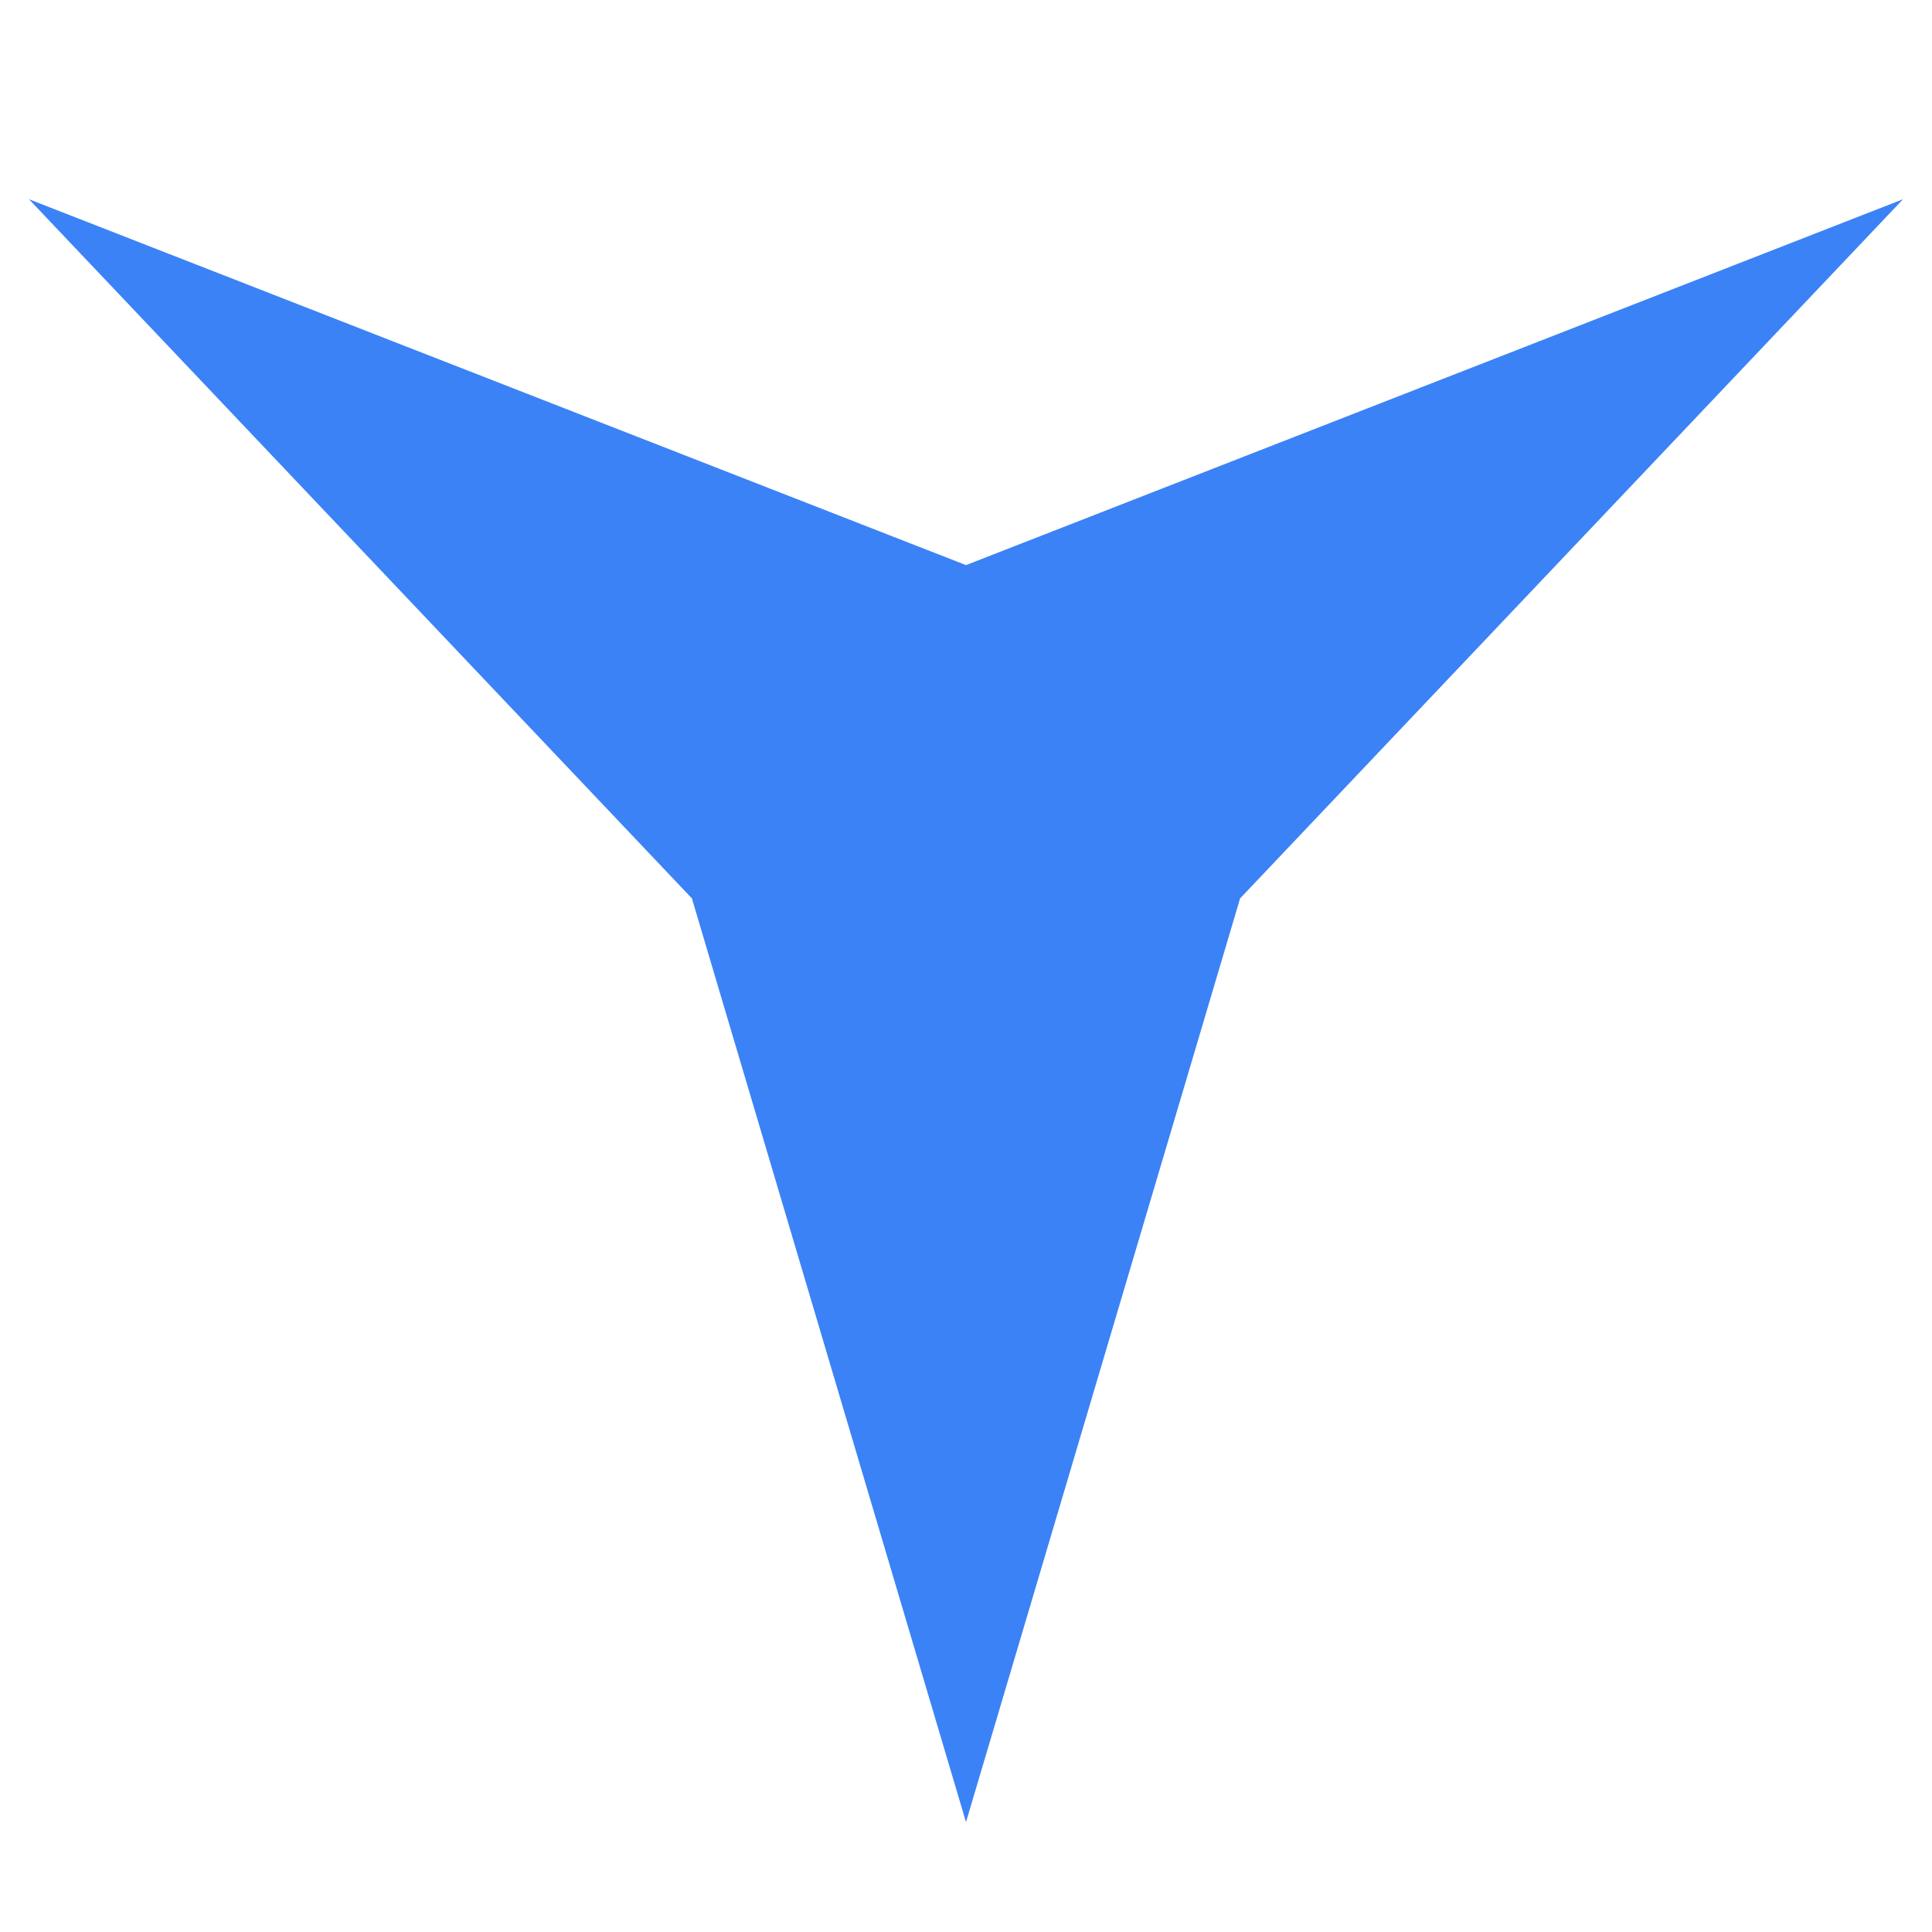 <?xml version="1.0" encoding="UTF-8"?>
<svg id="Layer_1" xmlns="http://www.w3.org/2000/svg" version="1.1" viewBox="0 0 16 16">
  <!-- Generator: Adobe Illustrator 29.8.1, SVG Export Plug-In . SVG Version: 2.1.1 Build 2)  -->
  <defs>
    <style>
      .st0 {
        fill: #3b82f6;
      }
    </style>
  </defs>
  <polygon class="st0" points="8 4.68 15.76 1.65 10.27 7.44 8 15.09 5.73 7.44 .24 1.65 8 4.68"/>
</svg>